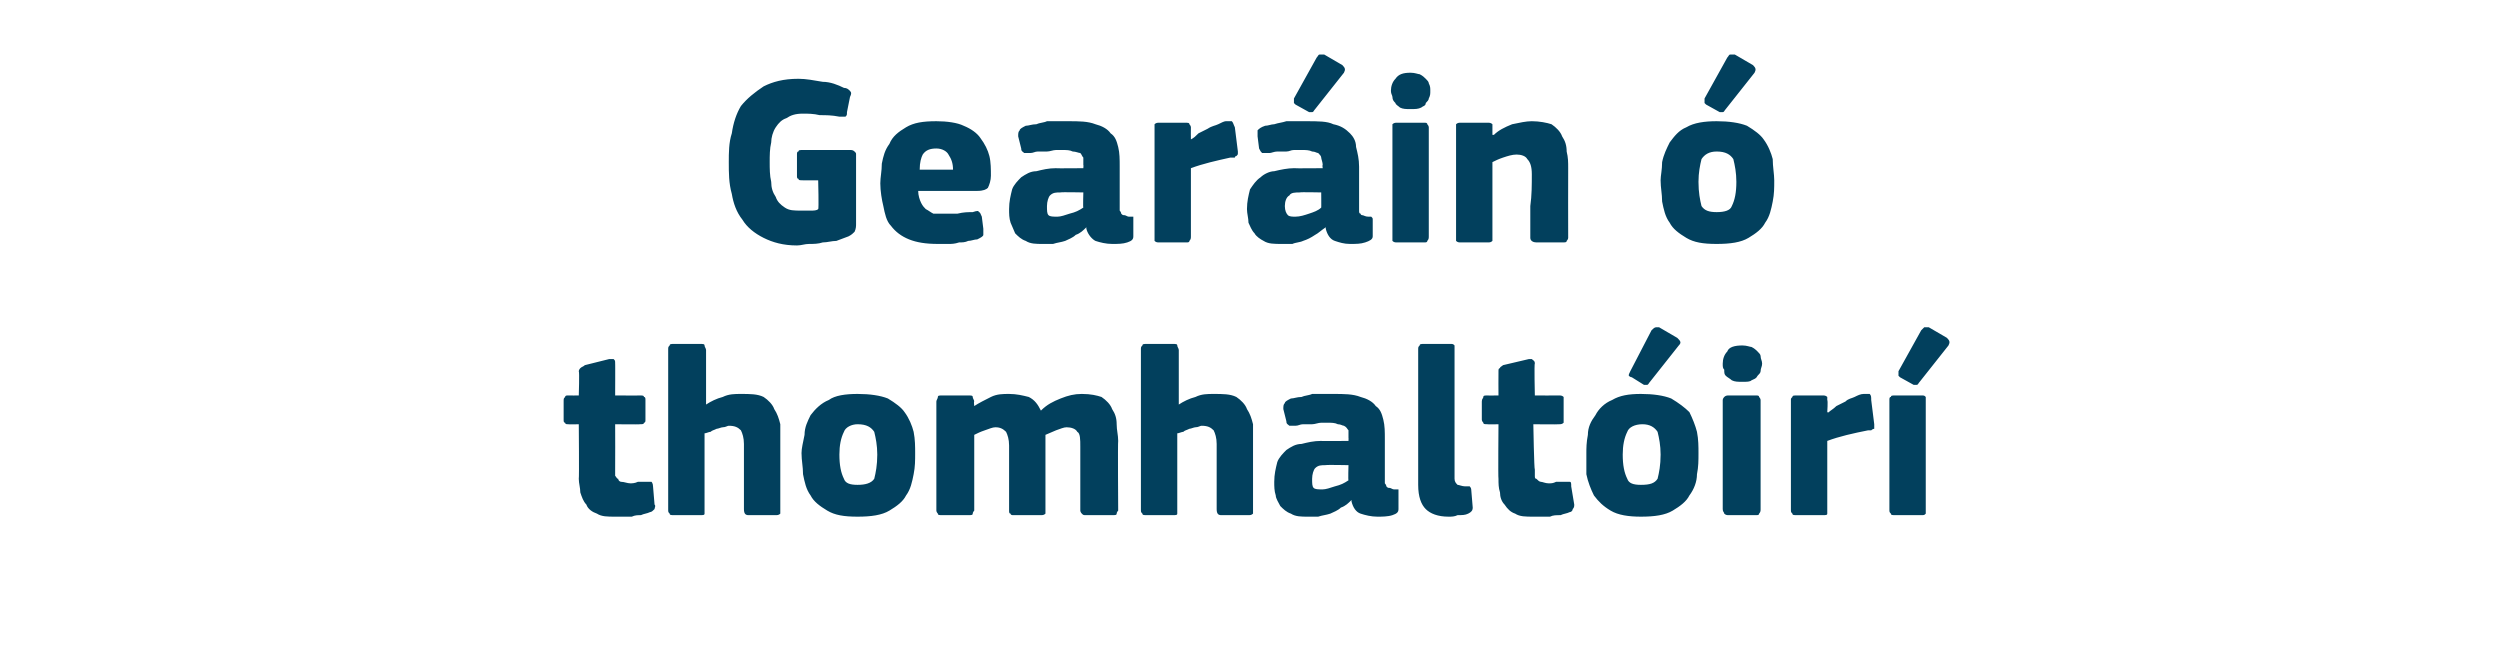 <?xml version="1.0" standalone="no"?><!DOCTYPE svg PUBLIC "-//W3C//DTD SVG 1.1//EN" "http://www.w3.org/Graphics/SVG/1.1/DTD/svg11.dtd"><svg xmlns="http://www.w3.org/2000/svg" version="1.1" width="165px" height="44px" viewBox="0 -4 165 44" style="top:-4px">  <desc>Gear in thomhalt ir</desc>  <defs/>  <g id="Polygon29388">    <path d="M 43.2 29.3 C 43.3 29.4 43.2 29.5 43.2 29.6 C 43.1 29.7 43 29.8 42.9 29.8 C 42.7 29.9 42.5 29.9 42.3 30 C 42.1 30 41.9 30 41.7 30.1 C 41.5 30.1 41.3 30.1 41.1 30.1 C 40.9 30.1 40.7 30.1 40.6 30.1 C 40.1 30.1 39.7 30.1 39.4 29.9 C 39.1 29.8 38.8 29.6 38.7 29.3 C 38.5 29.1 38.4 28.8 38.3 28.5 C 38.3 28.2 38.2 27.9 38.2 27.6 C 38.23 27.58 38.2 24 38.2 24 C 38.2 24 37.53 24.02 37.5 24 C 37.4 24 37.3 24 37.3 23.9 C 37.2 23.9 37.2 23.8 37.2 23.7 C 37.2 23.7 37.2 22.5 37.2 22.5 C 37.2 22.3 37.2 22.3 37.3 22.2 C 37.3 22.1 37.4 22.1 37.5 22.1 C 37.53 22.11 38.2 22.1 38.2 22.1 C 38.2 22.1 38.25 20.54 38.2 20.5 C 38.2 20.4 38.3 20.3 38.3 20.3 C 38.4 20.2 38.5 20.2 38.6 20.1 C 38.6 20.1 40.2 19.7 40.2 19.7 C 40.3 19.7 40.4 19.7 40.5 19.7 C 40.6 19.8 40.6 19.8 40.6 20 C 40.61 19.97 40.6 22.1 40.6 22.1 C 40.6 22.1 42.25 22.11 42.2 22.1 C 42.4 22.1 42.5 22.1 42.5 22.2 C 42.6 22.2 42.6 22.3 42.6 22.4 C 42.6 22.4 42.6 23.7 42.6 23.7 C 42.6 23.8 42.6 23.9 42.5 23.9 C 42.5 24 42.4 24 42.2 24 C 42.25 24.02 40.6 24 40.6 24 C 40.6 24 40.61 26.99 40.6 27 C 40.6 27.1 40.6 27.3 40.6 27.4 C 40.7 27.5 40.7 27.6 40.8 27.6 C 40.8 27.7 40.9 27.8 41 27.8 C 41.2 27.8 41.4 27.9 41.6 27.9 C 41.7 27.9 41.9 27.9 42.1 27.8 C 42.3 27.8 42.5 27.8 42.7 27.8 C 42.8 27.8 42.9 27.8 43 27.8 C 43 27.8 43.1 27.9 43.1 28.1 C 43.1 28.1 43.2 29.3 43.2 29.3 Z M 51.5 29.6 C 51.5 29.7 51.5 29.8 51.5 29.9 C 51.4 30 51.3 30 51.2 30 C 51.2 30 49.4 30 49.4 30 C 49.2 30 49.1 29.9 49.1 29.6 C 49.1 29.5 49.1 29.2 49.1 28.8 C 49.1 28.4 49.1 27.9 49.1 27.5 C 49.1 27 49.1 26.6 49.1 26.2 C 49.1 25.8 49.1 25.5 49.1 25.3 C 49.1 24.9 49 24.6 48.9 24.4 C 48.7 24.2 48.5 24.1 48.1 24.1 C 48 24.1 47.9 24.2 47.7 24.2 C 47.6 24.2 47.4 24.3 47.3 24.3 C 47.1 24.4 47 24.4 46.9 24.5 C 46.8 24.5 46.6 24.6 46.5 24.6 C 46.5 24.6 46.5 29.6 46.5 29.6 C 46.5 29.7 46.5 29.8 46.5 29.9 C 46.5 30 46.4 30 46.2 30 C 46.2 30 44.5 30 44.5 30 C 44.3 30 44.2 30 44.2 29.9 C 44.1 29.8 44.1 29.8 44.1 29.6 C 44.1 29.6 44.1 19.1 44.1 19.1 C 44.1 18.9 44.1 18.9 44.2 18.8 C 44.2 18.7 44.3 18.7 44.5 18.7 C 44.5 18.7 46.2 18.7 46.2 18.7 C 46.4 18.7 46.5 18.7 46.5 18.8 C 46.5 18.9 46.6 19 46.6 19.1 C 46.6 19.1 46.6 22.7 46.6 22.7 C 46.9 22.5 47.3 22.3 47.7 22.2 C 48.1 22 48.5 22 48.9 22 C 49.5 22 50 22 50.4 22.2 C 50.7 22.4 51 22.7 51.1 23 C 51.3 23.3 51.4 23.6 51.5 24 C 51.5 24.4 51.5 24.7 51.5 25.1 C 51.5 25.1 51.5 29.6 51.5 29.6 Z M 60.4 25.9 C 60.4 26.4 60.4 26.8 60.3 27.3 C 60.2 27.8 60.1 28.3 59.8 28.7 C 59.6 29.1 59.2 29.4 58.7 29.7 C 58.2 30 57.5 30.1 56.6 30.1 C 55.7 30.1 55.1 30 54.6 29.7 C 54.1 29.4 53.7 29.1 53.5 28.7 C 53.2 28.3 53.1 27.8 53 27.3 C 53 26.8 52.9 26.4 52.9 25.9 C 52.9 25.6 53 25.2 53.1 24.7 C 53.1 24.2 53.3 23.8 53.5 23.4 C 53.8 23 54.2 22.6 54.7 22.4 C 55.1 22.1 55.8 22 56.6 22 C 57.4 22 58.1 22.1 58.6 22.3 C 59.1 22.6 59.5 22.9 59.7 23.2 C 60 23.6 60.2 24.1 60.3 24.5 C 60.4 25 60.4 25.5 60.4 25.9 Z M 57.9 26 C 57.9 25.4 57.8 24.9 57.7 24.5 C 57.5 24.2 57.2 24 56.6 24 C 56.2 24 55.8 24.2 55.7 24.5 C 55.5 24.9 55.4 25.4 55.4 26 C 55.4 26.7 55.5 27.2 55.7 27.6 C 55.8 27.9 56.1 28 56.6 28 C 57.1 28 57.5 27.9 57.7 27.6 C 57.8 27.2 57.9 26.7 57.9 26 Z M 73.8 29.7 C 73.8 29.7 73.7 29.8 73.7 29.9 C 73.7 30 73.6 30 73.4 30 C 73.4 30 71.7 30 71.7 30 C 71.5 30 71.5 30 71.4 29.9 C 71.4 29.9 71.3 29.8 71.3 29.7 C 71.3 29.7 71.3 25.5 71.3 25.5 C 71.3 25 71.3 24.6 71.1 24.5 C 71 24.3 70.7 24.2 70.4 24.2 C 70.2 24.2 70 24.3 69.7 24.4 C 69.5 24.5 69.2 24.6 69 24.7 C 69 24.7 69 29.7 69 29.7 C 69 29.7 69 29.8 69 29.9 C 68.9 30 68.8 30 68.7 30 C 68.7 30 66.9 30 66.9 30 C 66.8 30 66.7 30 66.7 29.9 C 66.6 29.9 66.6 29.8 66.6 29.7 C 66.6 29.7 66.6 25.4 66.6 25.4 C 66.6 25 66.5 24.7 66.4 24.5 C 66.2 24.3 66 24.2 65.7 24.2 C 65.5 24.2 65.3 24.3 65 24.4 C 64.7 24.5 64.5 24.6 64.3 24.7 C 64.3 24.7 64.3 29.7 64.3 29.7 C 64.3 29.7 64.2 29.8 64.2 29.9 C 64.2 30 64.1 30 63.9 30 C 63.9 30 62.2 30 62.2 30 C 62 30 61.9 30 61.9 29.9 C 61.9 29.9 61.8 29.8 61.8 29.7 C 61.8 29.7 61.8 22.5 61.8 22.5 C 61.8 22.4 61.9 22.3 61.9 22.2 C 61.9 22.1 62 22.1 62.2 22.1 C 62.2 22.1 63.9 22.1 63.9 22.1 C 64.1 22.1 64.2 22.1 64.2 22.2 C 64.2 22.3 64.3 22.4 64.3 22.5 C 64.26 22.46 64.3 22.8 64.3 22.8 C 64.3 22.8 64.29 22.85 64.3 22.8 C 64.6 22.6 65 22.4 65.4 22.2 C 65.8 22 66.2 22 66.6 22 C 67.1 22 67.5 22.1 67.9 22.2 C 68.3 22.4 68.5 22.7 68.7 23.1 C 69.1 22.7 69.5 22.5 70 22.3 C 70.5 22.1 70.9 22 71.4 22 C 72 22 72.4 22.1 72.7 22.2 C 73 22.4 73.3 22.7 73.4 23 C 73.6 23.3 73.7 23.6 73.7 24 C 73.7 24.4 73.8 24.7 73.8 25.1 C 73.77 25.1 73.8 29.7 73.8 29.7 C 73.8 29.7 73.77 29.66 73.8 29.7 Z M 82.7 29.6 C 82.7 29.7 82.7 29.8 82.7 29.9 C 82.6 30 82.5 30 82.4 30 C 82.4 30 80.6 30 80.6 30 C 80.4 30 80.3 29.9 80.3 29.6 C 80.3 29.5 80.3 29.2 80.3 28.8 C 80.3 28.4 80.3 27.9 80.3 27.5 C 80.3 27 80.3 26.6 80.3 26.2 C 80.3 25.8 80.3 25.5 80.3 25.3 C 80.3 24.9 80.2 24.6 80.1 24.4 C 79.9 24.2 79.7 24.1 79.3 24.1 C 79.2 24.1 79.1 24.2 78.9 24.2 C 78.8 24.2 78.6 24.3 78.5 24.3 C 78.3 24.4 78.2 24.4 78.1 24.5 C 78 24.5 77.8 24.6 77.7 24.6 C 77.7 24.6 77.7 29.6 77.7 29.6 C 77.7 29.7 77.7 29.8 77.7 29.9 C 77.7 30 77.6 30 77.4 30 C 77.4 30 75.7 30 75.7 30 C 75.5 30 75.4 30 75.4 29.9 C 75.3 29.8 75.3 29.8 75.3 29.6 C 75.3 29.6 75.3 19.1 75.3 19.1 C 75.3 18.9 75.3 18.9 75.4 18.8 C 75.4 18.7 75.5 18.7 75.7 18.7 C 75.7 18.7 77.4 18.7 77.4 18.7 C 77.6 18.7 77.7 18.7 77.7 18.8 C 77.7 18.9 77.8 19 77.8 19.1 C 77.8 19.1 77.8 22.7 77.8 22.7 C 78.1 22.5 78.5 22.3 78.9 22.2 C 79.3 22 79.7 22 80.1 22 C 80.7 22 81.2 22 81.6 22.2 C 81.9 22.4 82.2 22.7 82.3 23 C 82.5 23.3 82.6 23.6 82.7 24 C 82.7 24.4 82.7 24.7 82.7 25.1 C 82.7 25.1 82.7 29.6 82.7 29.6 Z M 89 26.7 C 89 26.7 87.53 26.67 87.5 26.7 C 87.2 26.7 87 26.7 86.8 26.9 C 86.7 27 86.6 27.3 86.6 27.6 C 86.6 27.9 86.6 28.1 86.7 28.2 C 86.8 28.3 87 28.3 87.3 28.3 C 87.5 28.3 87.8 28.2 88.1 28.1 C 88.5 28 88.7 27.9 89 27.7 C 88.97 27.74 89 26.7 89 26.7 Z M 89.2 29 C 89 29.2 88.8 29.4 88.5 29.5 C 88.3 29.7 88 29.8 87.8 29.9 C 87.5 30 87.3 30 87 30.1 C 86.8 30.1 86.5 30.1 86.3 30.1 C 85.9 30.1 85.5 30.1 85.2 29.9 C 84.9 29.8 84.7 29.6 84.5 29.4 C 84.4 29.2 84.2 28.9 84.2 28.7 C 84.1 28.4 84.1 28.1 84.1 27.8 C 84.1 27.3 84.2 26.9 84.3 26.5 C 84.4 26.2 84.7 25.9 84.9 25.7 C 85.2 25.5 85.5 25.3 85.9 25.3 C 86.3 25.2 86.7 25.1 87.2 25.1 C 87.17 25.12 89 25.1 89 25.1 C 89 25.1 89.01 24.86 89 24.9 C 89 24.7 89 24.5 89 24.4 C 88.9 24.3 88.9 24.2 88.7 24.1 C 88.6 24.1 88.5 24 88.3 24 C 88.1 23.9 87.9 23.9 87.6 23.9 C 87.5 23.9 87.3 23.9 87.2 23.9 C 87 23.9 86.8 24 86.6 24 C 86.4 24 86.2 24 86 24 C 85.8 24 85.7 24.1 85.5 24.1 C 85.3 24.1 85.1 24.1 85.1 24.1 C 85 24 84.9 24 84.9 23.8 C 84.9 23.8 84.7 23 84.7 23 C 84.7 22.8 84.7 22.7 84.8 22.6 C 84.8 22.5 85 22.4 85.2 22.3 C 85.4 22.3 85.6 22.2 85.9 22.2 C 86.1 22.1 86.4 22.1 86.6 22 C 86.9 22 87.1 22 87.3 22 C 87.6 22 87.8 22 88 22 C 88.7 22 89.3 22 89.8 22.2 C 90.2 22.3 90.6 22.5 90.8 22.8 C 91.1 23 91.2 23.3 91.3 23.7 C 91.4 24.1 91.4 24.5 91.4 25 C 91.4 25 91.4 27.5 91.4 27.5 C 91.4 27.7 91.4 27.8 91.4 27.9 C 91.5 28 91.5 28.1 91.5 28.1 C 91.6 28.2 91.6 28.2 91.7 28.2 C 91.8 28.2 91.9 28.3 92 28.3 C 92.1 28.3 92.2 28.3 92.3 28.3 C 92.3 28.4 92.3 28.4 92.3 28.5 C 92.3 28.5 92.3 29.6 92.3 29.6 C 92.3 29.8 92.2 29.9 91.9 30 C 91.6 30.1 91.2 30.1 90.9 30.1 C 90.5 30.1 90.1 30 89.8 29.9 C 89.5 29.8 89.3 29.5 89.2 29.1 C 89.2 29.1 89.2 29 89.2 29 Z M 96 27.6 C 96 27.8 96.1 27.9 96.2 28 C 96.3 28 96.5 28.1 96.7 28.1 C 96.9 28.1 97 28.1 97 28.1 C 97 28.1 97.1 28.2 97.1 28.3 C 97.1 28.3 97.2 29.5 97.2 29.5 C 97.2 29.7 97.1 29.8 96.9 29.9 C 96.7 30 96.5 30 96.2 30 C 96 30.1 95.8 30.1 95.6 30.1 C 94.9 30.1 94.4 29.9 94.1 29.6 C 93.8 29.3 93.6 28.8 93.6 28 C 93.6 28 93.6 19.1 93.6 19.1 C 93.6 18.9 93.6 18.9 93.7 18.8 C 93.7 18.7 93.8 18.7 94 18.7 C 94 18.7 95.7 18.7 95.7 18.7 C 95.9 18.7 95.9 18.7 96 18.8 C 96 18.9 96 19 96 19.1 C 96 19.1 96 27.6 96 27.6 Z M 103.9 29.3 C 103.9 29.4 103.9 29.5 103.8 29.6 C 103.8 29.7 103.7 29.8 103.6 29.8 C 103.4 29.9 103.2 29.9 103 30 C 102.7 30 102.5 30 102.3 30.1 C 102.1 30.1 101.9 30.1 101.7 30.1 C 101.5 30.1 101.4 30.1 101.2 30.1 C 100.7 30.1 100.3 30.1 100 29.9 C 99.7 29.8 99.5 29.6 99.3 29.3 C 99.1 29.1 99 28.8 99 28.5 C 98.9 28.2 98.9 27.9 98.9 27.6 C 98.87 27.58 98.9 24 98.9 24 C 98.9 24 98.17 24.02 98.2 24 C 98 24 97.9 24 97.9 23.9 C 97.9 23.9 97.8 23.8 97.8 23.7 C 97.8 23.7 97.8 22.5 97.8 22.5 C 97.8 22.3 97.9 22.3 97.9 22.2 C 97.9 22.1 98 22.1 98.2 22.1 C 98.17 22.11 98.9 22.1 98.9 22.1 C 98.9 22.1 98.89 20.54 98.9 20.5 C 98.9 20.4 98.9 20.3 99 20.3 C 99 20.2 99.1 20.2 99.2 20.1 C 99.2 20.1 100.9 19.7 100.9 19.7 C 101 19.7 101.1 19.7 101.1 19.7 C 101.2 19.8 101.3 19.8 101.3 20 C 101.25 19.97 101.3 22.1 101.3 22.1 C 101.3 22.1 102.89 22.11 102.9 22.1 C 103 22.1 103.1 22.1 103.2 22.2 C 103.2 22.2 103.2 22.3 103.2 22.4 C 103.2 22.4 103.2 23.7 103.2 23.7 C 103.2 23.8 103.2 23.9 103.2 23.9 C 103.1 24 103 24 102.9 24 C 102.89 24.02 101.2 24 101.2 24 C 101.2 24 101.25 26.99 101.3 27 C 101.3 27.1 101.3 27.3 101.3 27.4 C 101.3 27.5 101.3 27.6 101.4 27.6 C 101.5 27.7 101.6 27.8 101.7 27.8 C 101.8 27.8 102 27.9 102.2 27.9 C 102.4 27.9 102.5 27.9 102.7 27.8 C 102.9 27.8 103.1 27.8 103.3 27.8 C 103.4 27.8 103.5 27.8 103.6 27.8 C 103.7 27.8 103.7 27.9 103.7 28.1 C 103.7 28.1 103.9 29.3 103.9 29.3 Z M 112.1 25.9 C 112.1 26.4 112.1 26.8 112 27.3 C 112 27.8 111.8 28.3 111.5 28.7 C 111.3 29.1 110.9 29.4 110.4 29.7 C 109.9 30 109.2 30.1 108.3 30.1 C 107.5 30.1 106.8 30 106.3 29.7 C 105.8 29.4 105.5 29.1 105.2 28.7 C 105 28.3 104.8 27.8 104.7 27.3 C 104.7 26.8 104.7 26.4 104.7 25.9 C 104.7 25.6 104.7 25.2 104.8 24.7 C 104.8 24.2 105 23.8 105.3 23.4 C 105.5 23 105.9 22.6 106.4 22.4 C 106.9 22.1 107.5 22 108.3 22 C 109.1 22 109.8 22.1 110.3 22.3 C 110.8 22.6 111.2 22.9 111.5 23.2 C 111.7 23.6 111.9 24.1 112 24.5 C 112.1 25 112.1 25.5 112.1 25.9 Z M 109.6 26 C 109.6 25.4 109.5 24.9 109.4 24.5 C 109.2 24.2 108.9 24 108.4 24 C 107.9 24 107.5 24.2 107.4 24.5 C 107.2 24.9 107.1 25.4 107.1 26 C 107.1 26.7 107.2 27.2 107.4 27.6 C 107.5 27.9 107.8 28 108.3 28 C 108.9 28 109.2 27.9 109.4 27.6 C 109.5 27.2 109.6 26.7 109.6 26 Z M 110.7 18.3 C 110.9 18.5 111 18.6 110.8 18.8 C 110.8 18.8 108.9 21.2 108.9 21.2 C 108.8 21.3 108.8 21.4 108.7 21.4 C 108.7 21.4 108.6 21.4 108.5 21.4 C 108.5 21.4 107.7 20.9 107.7 20.9 C 107.6 20.9 107.5 20.8 107.5 20.8 C 107.5 20.7 107.5 20.7 107.6 20.5 C 107.6 20.5 109 17.8 109 17.8 C 109.1 17.7 109.2 17.6 109.3 17.6 C 109.3 17.6 109.4 17.6 109.5 17.6 C 109.5 17.6 110.7 18.3 110.7 18.3 Z M 116.3 20 C 116.3 20.2 116.2 20.3 116.2 20.5 C 116.2 20.6 116.1 20.7 116 20.8 C 115.9 21 115.8 21 115.6 21.1 C 115.5 21.2 115.3 21.2 115 21.2 C 114.7 21.2 114.5 21.2 114.3 21.1 C 114.2 21 114 20.9 113.9 20.8 C 113.8 20.7 113.8 20.6 113.8 20.4 C 113.7 20.3 113.7 20.2 113.7 20 C 113.7 19.7 113.8 19.4 114 19.2 C 114.1 18.9 114.5 18.8 115 18.8 C 115.3 18.8 115.5 18.9 115.6 18.9 C 115.8 19 115.9 19.1 116 19.2 C 116.1 19.3 116.2 19.4 116.2 19.5 C 116.2 19.7 116.3 19.8 116.3 20 Z M 116.2 29.6 C 116.2 29.7 116.2 29.8 116.1 29.9 C 116.1 30 116 30 115.9 30 C 115.9 30 114.1 30 114.1 30 C 114 30 113.9 30 113.8 29.9 C 113.8 29.8 113.7 29.8 113.7 29.6 C 113.7 29.6 113.7 22.4 113.7 22.4 C 113.7 22.3 113.8 22.2 113.8 22.2 C 113.9 22.1 114 22.1 114.1 22.1 C 114.1 22.1 115.9 22.1 115.9 22.1 C 116 22.1 116.1 22.1 116.1 22.2 C 116.2 22.3 116.2 22.4 116.2 22.4 C 116.2 22.4 116.2 29.6 116.2 29.6 Z M 120.6 23.2 C 120.6 23.2 120.68 23.25 120.7 23.2 C 120.8 23.1 121 23 121.2 22.8 C 121.4 22.7 121.6 22.6 121.8 22.5 C 122 22.3 122.2 22.3 122.4 22.2 C 122.6 22.1 122.8 22 123 22 C 123.2 22 123.3 22 123.4 22 C 123.5 22.1 123.5 22.2 123.5 22.4 C 123.5 22.4 123.7 24 123.7 24 C 123.7 24 123.7 24.1 123.7 24.1 C 123.7 24.2 123.7 24.2 123.7 24.3 C 123.7 24.3 123.6 24.3 123.5 24.4 C 123.5 24.4 123.4 24.4 123.3 24.4 C 122.3 24.6 121.4 24.8 120.6 25.1 C 120.6 25.1 120.6 29.6 120.6 29.6 C 120.6 29.7 120.6 29.8 120.6 29.9 C 120.6 30 120.5 30 120.3 30 C 120.3 30 118.6 30 118.6 30 C 118.4 30 118.3 30 118.3 29.9 C 118.2 29.8 118.2 29.8 118.2 29.6 C 118.2 29.6 118.2 22.4 118.2 22.4 C 118.2 22.3 118.2 22.3 118.3 22.2 C 118.3 22.1 118.4 22.1 118.6 22.1 C 118.6 22.1 120.3 22.1 120.3 22.1 C 120.4 22.1 120.5 22.1 120.6 22.2 C 120.6 22.3 120.6 22.4 120.6 22.4 C 120.65 22.45 120.6 23.2 120.6 23.2 Z M 127.1 29.6 C 127.1 29.7 127.1 29.8 127.1 29.9 C 127 30 127 30 126.8 30 C 126.8 30 125.1 30 125.1 30 C 124.9 30 124.8 30 124.8 29.9 C 124.7 29.8 124.7 29.8 124.7 29.6 C 124.7 29.6 124.7 22.4 124.7 22.4 C 124.7 22.3 124.7 22.2 124.8 22.2 C 124.8 22.1 124.9 22.1 125.1 22.1 C 125.1 22.1 126.8 22.1 126.8 22.1 C 127 22.1 127 22.1 127.1 22.2 C 127.1 22.3 127.1 22.4 127.1 22.4 C 127.1 22.4 127.1 29.6 127.1 29.6 Z M 128.5 18.3 C 128.7 18.5 128.7 18.6 128.6 18.8 C 128.6 18.8 126.7 21.2 126.7 21.2 C 126.6 21.3 126.6 21.4 126.5 21.4 C 126.5 21.4 126.4 21.4 126.3 21.4 C 126.3 21.4 125.4 20.9 125.4 20.9 C 125.4 20.9 125.3 20.8 125.3 20.8 C 125.3 20.7 125.3 20.7 125.3 20.5 C 125.3 20.5 126.8 17.8 126.8 17.8 C 126.9 17.7 127 17.6 127 17.6 C 127.1 17.6 127.2 17.6 127.3 17.6 C 127.3 17.6 128.5 18.3 128.5 18.3 Z " stroke="none" fill="#02405d"/>  </g>  <g id="Polygon29387">    <path d="M 50.8 6.7 C 50.8 7.1 50.8 7.6 50.9 8 C 50.9 8.4 51 8.7 51.2 9 C 51.3 9.3 51.5 9.5 51.8 9.7 C 52.1 9.9 52.4 9.9 52.9 9.9 C 53.1 9.9 53.3 9.9 53.5 9.9 C 53.7 9.9 53.9 9.9 54 9.8 C 54.05 9.82 54 7.9 54 7.9 C 54 7.9 52.96 7.9 53 7.9 C 52.8 7.9 52.7 7.9 52.7 7.8 C 52.6 7.8 52.6 7.7 52.6 7.6 C 52.6 7.6 52.6 6.2 52.6 6.2 C 52.6 6.1 52.6 6 52.7 6 C 52.7 5.9 52.8 5.9 53 5.9 C 53 5.9 56.1 5.9 56.1 5.9 C 56.2 5.9 56.3 5.9 56.4 6 C 56.5 6.1 56.5 6.1 56.5 6.2 C 56.5 6.8 56.5 7.5 56.5 8.2 C 56.5 9 56.5 9.8 56.5 10.8 C 56.5 10.9 56.5 11.1 56.4 11.3 C 56.3 11.4 56.2 11.5 56 11.6 C 55.7 11.7 55.5 11.8 55.2 11.9 C 54.9 11.9 54.6 12 54.3 12 C 54 12.1 53.7 12.1 53.4 12.1 C 53.1 12.1 52.9 12.2 52.6 12.2 C 51.7 12.2 51 12 50.4 11.7 C 49.8 11.4 49.3 11 49 10.5 C 48.6 10 48.4 9.4 48.3 8.8 C 48.1 8.1 48.1 7.4 48.1 6.7 C 48.1 6.1 48.1 5.4 48.3 4.8 C 48.4 4.1 48.6 3.5 48.9 3 C 49.3 2.5 49.8 2.1 50.4 1.7 C 51 1.4 51.7 1.2 52.7 1.2 C 53.2 1.2 53.7 1.3 54.3 1.4 C 54.8 1.4 55.3 1.6 55.7 1.8 C 55.9 1.8 56 1.9 56.1 2 C 56.2 2.1 56.2 2.2 56.1 2.4 C 56.1 2.4 55.9 3.4 55.9 3.4 C 55.9 3.6 55.9 3.6 55.8 3.7 C 55.7 3.7 55.6 3.7 55.4 3.7 C 54.9 3.6 54.5 3.6 54.1 3.6 C 53.7 3.5 53.3 3.5 53 3.5 C 52.5 3.5 52.2 3.6 51.9 3.8 C 51.6 3.9 51.4 4.1 51.2 4.4 C 51 4.7 50.9 5.1 50.9 5.4 C 50.8 5.8 50.8 6.3 50.8 6.7 Z M 60.6 8.6 C 60.6 8.9 60.7 9.2 60.8 9.4 C 60.9 9.6 61 9.7 61.1 9.8 C 61.3 9.9 61.4 10 61.6 10.1 C 61.8 10.1 62.1 10.1 62.3 10.1 C 62.6 10.1 62.9 10.1 63.2 10.1 C 63.6 10 63.9 10 64.2 10 C 64.5 9.9 64.6 9.9 64.6 10 C 64.7 10 64.7 10.1 64.8 10.3 C 64.8 10.3 64.9 11.1 64.9 11.1 C 64.9 11.2 64.9 11.4 64.9 11.5 C 64.9 11.6 64.7 11.7 64.5 11.8 C 64.3 11.8 64.1 11.9 63.9 11.9 C 63.7 12 63.5 12 63.3 12 C 63 12.1 62.8 12.1 62.6 12.1 C 62.3 12.1 62.1 12.1 61.9 12.1 C 61.1 12.1 60.5 12 60 11.8 C 59.5 11.6 59.1 11.3 58.8 10.9 C 58.5 10.6 58.4 10.1 58.3 9.6 C 58.2 9.2 58.1 8.6 58.1 8.1 C 58.1 7.7 58.2 7.3 58.2 6.8 C 58.3 6.3 58.4 5.9 58.7 5.5 C 58.9 5 59.3 4.7 59.8 4.4 C 60.3 4.1 60.9 4 61.8 4 C 62.5 4 63.2 4.1 63.6 4.3 C 64.1 4.5 64.5 4.8 64.7 5.1 C 65 5.5 65.2 5.9 65.3 6.3 C 65.4 6.7 65.4 7.2 65.4 7.6 C 65.4 7.9 65.3 8.2 65.2 8.4 C 65.1 8.5 64.9 8.6 64.5 8.6 C 64.5 8.6 60.6 8.6 60.6 8.6 Z M 61.8 5.8 C 61.4 5.8 61.1 5.9 60.9 6.2 C 60.8 6.4 60.7 6.7 60.7 7.2 C 60.7 7.2 62.9 7.2 62.9 7.2 C 62.9 6.8 62.8 6.5 62.6 6.2 C 62.5 6 62.2 5.8 61.8 5.8 Z M 71.5 8.7 C 71.5 8.7 70.03 8.67 70 8.7 C 69.7 8.7 69.5 8.7 69.3 8.9 C 69.2 9 69.1 9.3 69.1 9.6 C 69.1 9.9 69.1 10.1 69.2 10.2 C 69.3 10.3 69.5 10.3 69.8 10.3 C 70 10.3 70.3 10.2 70.6 10.1 C 71 10 71.2 9.9 71.5 9.7 C 71.47 9.74 71.5 8.7 71.5 8.7 Z M 71.7 11 C 71.5 11.2 71.3 11.4 71 11.5 C 70.8 11.7 70.5 11.8 70.3 11.9 C 70 12 69.8 12 69.5 12.1 C 69.3 12.1 69 12.1 68.8 12.1 C 68.4 12.1 68 12.1 67.7 11.9 C 67.4 11.8 67.2 11.6 67 11.4 C 66.9 11.2 66.8 10.9 66.7 10.7 C 66.6 10.4 66.6 10.1 66.6 9.8 C 66.6 9.3 66.7 8.9 66.8 8.5 C 66.9 8.2 67.2 7.9 67.4 7.7 C 67.7 7.5 68 7.3 68.4 7.3 C 68.8 7.2 69.2 7.1 69.7 7.1 C 69.68 7.12 71.5 7.1 71.5 7.1 C 71.5 7.1 71.52 6.86 71.5 6.9 C 71.5 6.7 71.5 6.5 71.5 6.4 C 71.4 6.3 71.4 6.2 71.3 6.1 C 71.2 6.1 71 6 70.8 6 C 70.6 5.9 70.4 5.9 70.1 5.9 C 70 5.9 69.8 5.9 69.7 5.9 C 69.5 5.9 69.3 6 69.1 6 C 68.9 6 68.7 6 68.5 6 C 68.3 6 68.2 6.1 68 6.1 C 67.8 6.1 67.6 6.1 67.6 6.1 C 67.5 6 67.4 6 67.4 5.8 C 67.4 5.8 67.2 5 67.2 5 C 67.2 4.8 67.2 4.7 67.3 4.6 C 67.3 4.5 67.5 4.4 67.7 4.3 C 67.9 4.3 68.1 4.2 68.4 4.2 C 68.6 4.1 68.9 4.1 69.1 4 C 69.4 4 69.6 4 69.9 4 C 70.1 4 70.3 4 70.5 4 C 71.2 4 71.8 4 72.3 4.2 C 72.7 4.3 73.1 4.5 73.3 4.8 C 73.6 5 73.7 5.3 73.8 5.7 C 73.9 6.1 73.9 6.5 73.9 7 C 73.9 7 73.9 9.5 73.9 9.5 C 73.9 9.7 73.9 9.8 73.9 9.9 C 74 10 74 10.1 74 10.1 C 74.1 10.2 74.1 10.2 74.2 10.2 C 74.3 10.2 74.4 10.3 74.5 10.3 C 74.6 10.3 74.7 10.3 74.8 10.3 C 74.8 10.4 74.8 10.4 74.8 10.5 C 74.8 10.5 74.8 11.6 74.8 11.6 C 74.8 11.8 74.7 11.9 74.4 12 C 74.1 12.1 73.8 12.1 73.4 12.1 C 73 12.1 72.6 12 72.3 11.9 C 72.1 11.8 71.8 11.5 71.7 11.1 C 71.7 11.1 71.7 11 71.7 11 Z M 78.6 5.2 C 78.6 5.2 78.62 5.25 78.6 5.2 C 78.8 5.1 78.9 5 79.1 4.8 C 79.3 4.7 79.5 4.6 79.7 4.5 C 80 4.3 80.2 4.3 80.4 4.2 C 80.6 4.1 80.8 4 80.9 4 C 81.1 4 81.2 4 81.3 4 C 81.4 4.1 81.4 4.2 81.5 4.4 C 81.5 4.4 81.7 6 81.7 6 C 81.7 6 81.7 6.1 81.7 6.1 C 81.7 6.2 81.7 6.2 81.6 6.3 C 81.6 6.3 81.5 6.3 81.5 6.4 C 81.4 6.4 81.3 6.4 81.2 6.4 C 80.3 6.6 79.4 6.8 78.6 7.1 C 78.6 7.1 78.6 11.6 78.6 11.6 C 78.6 11.7 78.6 11.8 78.5 11.9 C 78.5 12 78.4 12 78.3 12 C 78.3 12 76.5 12 76.5 12 C 76.4 12 76.3 12 76.2 11.9 C 76.2 11.8 76.2 11.8 76.2 11.6 C 76.2 11.6 76.2 4.4 76.2 4.4 C 76.2 4.3 76.2 4.3 76.2 4.2 C 76.3 4.1 76.4 4.1 76.5 4.1 C 76.5 4.1 78.2 4.1 78.2 4.1 C 78.4 4.1 78.5 4.1 78.5 4.2 C 78.6 4.3 78.6 4.4 78.6 4.4 C 78.59 4.45 78.6 5.2 78.6 5.2 Z M 87.2 8.7 C 87.2 8.7 85.77 8.67 85.8 8.7 C 85.5 8.7 85.2 8.7 85.1 8.9 C 84.9 9 84.8 9.3 84.8 9.6 C 84.8 9.9 84.9 10.1 85 10.2 C 85.1 10.3 85.3 10.3 85.5 10.3 C 85.8 10.3 86.1 10.2 86.4 10.1 C 86.7 10 87 9.9 87.2 9.7 C 87.21 9.74 87.2 8.7 87.2 8.7 Z M 87.5 11 C 87.2 11.2 87 11.4 86.8 11.5 C 86.5 11.7 86.3 11.8 86 11.9 C 85.8 12 85.5 12 85.3 12.1 C 85 12.1 84.8 12.1 84.6 12.1 C 84.1 12.1 83.7 12.1 83.4 11.9 C 83.2 11.8 82.9 11.6 82.8 11.4 C 82.6 11.2 82.5 10.9 82.4 10.7 C 82.4 10.4 82.3 10.1 82.3 9.8 C 82.3 9.3 82.4 8.9 82.5 8.5 C 82.7 8.2 82.9 7.9 83.2 7.7 C 83.4 7.5 83.8 7.3 84.1 7.3 C 84.5 7.2 85 7.1 85.4 7.1 C 85.42 7.12 87.3 7.1 87.3 7.1 C 87.3 7.1 87.26 6.86 87.3 6.9 C 87.3 6.7 87.2 6.5 87.2 6.4 C 87.2 6.3 87.1 6.2 87 6.1 C 86.9 6.1 86.8 6 86.6 6 C 86.4 5.9 86.2 5.9 85.9 5.9 C 85.7 5.9 85.6 5.9 85.4 5.9 C 85.2 5.9 85.1 6 84.9 6 C 84.7 6 84.5 6 84.3 6 C 84.1 6 83.9 6.1 83.8 6.1 C 83.5 6.1 83.4 6.1 83.3 6.1 C 83.2 6 83.2 6 83.1 5.8 C 83.1 5.8 83 5 83 5 C 83 4.8 83 4.7 83 4.6 C 83.1 4.5 83.2 4.4 83.5 4.3 C 83.7 4.3 83.9 4.2 84.1 4.2 C 84.4 4.1 84.6 4.1 84.9 4 C 85.1 4 85.4 4 85.6 4 C 85.8 4 86.1 4 86.2 4 C 87 4 87.6 4 88 4.2 C 88.5 4.3 88.8 4.5 89.1 4.8 C 89.3 5 89.5 5.3 89.5 5.7 C 89.6 6.1 89.7 6.5 89.7 7 C 89.7 7 89.7 9.5 89.7 9.5 C 89.7 9.7 89.7 9.8 89.7 9.9 C 89.7 10 89.7 10.1 89.8 10.1 C 89.8 10.2 89.9 10.2 89.9 10.2 C 90 10.2 90.1 10.3 90.3 10.3 C 90.4 10.3 90.5 10.3 90.5 10.3 C 90.6 10.4 90.6 10.4 90.6 10.5 C 90.6 10.5 90.6 11.6 90.6 11.6 C 90.6 11.8 90.4 11.9 90.1 12 C 89.8 12.1 89.5 12.1 89.1 12.1 C 88.7 12.1 88.4 12 88.1 11.9 C 87.8 11.8 87.6 11.5 87.5 11.1 C 87.5 11.1 87.5 11 87.5 11 Z M 88.6 0.3 C 88.8 0.5 88.8 0.6 88.7 0.8 C 88.7 0.8 86.8 3.2 86.8 3.2 C 86.7 3.3 86.7 3.4 86.6 3.4 C 86.5 3.4 86.5 3.4 86.4 3.4 C 86.4 3.4 85.5 2.9 85.5 2.9 C 85.5 2.9 85.4 2.8 85.4 2.8 C 85.4 2.7 85.4 2.7 85.4 2.5 C 85.4 2.5 86.9 -0.2 86.9 -0.2 C 87 -0.3 87 -0.4 87.1 -0.4 C 87.2 -0.4 87.3 -0.4 87.4 -0.4 C 87.4 -0.4 88.6 0.3 88.6 0.3 Z M 94.4 2 C 94.4 2.2 94.4 2.3 94.3 2.5 C 94.3 2.6 94.2 2.7 94.1 2.8 C 94.1 3 93.9 3 93.8 3.1 C 93.6 3.2 93.4 3.2 93.1 3.2 C 92.8 3.2 92.6 3.2 92.4 3.1 C 92.3 3 92.1 2.9 92.1 2.8 C 92 2.7 91.9 2.6 91.9 2.4 C 91.9 2.3 91.8 2.2 91.8 2 C 91.8 1.7 91.9 1.4 92.1 1.2 C 92.3 0.9 92.6 0.8 93.1 0.8 C 93.4 0.8 93.6 0.9 93.7 0.9 C 93.9 1 94 1.1 94.1 1.2 C 94.2 1.3 94.3 1.4 94.3 1.5 C 94.4 1.7 94.4 1.8 94.4 2 Z M 94.3 11.6 C 94.3 11.7 94.3 11.8 94.2 11.9 C 94.2 12 94.1 12 94 12 C 94 12 92.2 12 92.2 12 C 92.1 12 92 12 91.9 11.9 C 91.9 11.8 91.9 11.8 91.9 11.6 C 91.9 11.6 91.9 4.4 91.9 4.4 C 91.9 4.3 91.9 4.2 91.9 4.2 C 92 4.1 92.1 4.1 92.2 4.1 C 92.2 4.1 94 4.1 94 4.1 C 94.1 4.1 94.2 4.1 94.2 4.2 C 94.3 4.3 94.3 4.4 94.3 4.4 C 94.3 4.4 94.3 11.6 94.3 11.6 Z M 103.5 11.7 C 103.5 11.7 103.5 11.8 103.4 11.9 C 103.4 12 103.3 12 103.1 12 C 103.1 12 101.4 12 101.4 12 C 101.2 12 101 11.9 101 11.7 C 101 11 101 10.3 101 9.6 C 101.1 8.9 101.1 8.2 101.1 7.5 C 101.1 7 101 6.7 100.8 6.5 C 100.7 6.3 100.4 6.2 100.1 6.2 C 99.8 6.2 99.5 6.3 99.2 6.4 C 98.9 6.5 98.7 6.6 98.5 6.7 C 98.5 6.7 98.5 11.7 98.5 11.7 C 98.5 11.7 98.5 11.8 98.5 11.9 C 98.4 12 98.3 12 98.2 12 C 98.2 12 96.4 12 96.4 12 C 96.3 12 96.2 12 96.1 11.9 C 96.1 11.9 96.1 11.8 96.1 11.7 C 96.1 11.7 96.1 4.5 96.1 4.5 C 96.1 4.4 96.1 4.3 96.1 4.2 C 96.2 4.1 96.3 4.1 96.4 4.1 C 96.4 4.1 98.2 4.1 98.2 4.1 C 98.3 4.1 98.4 4.1 98.5 4.2 C 98.5 4.3 98.5 4.4 98.5 4.5 C 98.5 4.5 98.5 4.8 98.5 4.8 C 98.5 4.8 98.5 4.9 98.5 4.9 C 98.5 4.9 98.5 4.9 98.6 4.9 C 98.9 4.6 99.3 4.4 99.8 4.2 C 100.3 4.1 100.7 4 101.1 4 C 101.6 4 102.1 4.1 102.4 4.2 C 102.7 4.4 103 4.7 103.1 5 C 103.3 5.3 103.4 5.6 103.4 6 C 103.5 6.4 103.5 6.7 103.5 7.1 C 103.49 7.12 103.5 11.7 103.5 11.7 C 103.5 11.7 103.49 11.66 103.5 11.7 Z M 117.1 7.9 C 117.1 8.4 117.1 8.8 117 9.3 C 116.9 9.8 116.8 10.3 116.5 10.7 C 116.3 11.1 115.9 11.4 115.4 11.7 C 114.9 12 114.2 12.1 113.3 12.1 C 112.4 12.1 111.8 12 111.3 11.7 C 110.8 11.4 110.4 11.1 110.2 10.7 C 109.9 10.3 109.8 9.8 109.7 9.3 C 109.7 8.8 109.6 8.4 109.6 7.9 C 109.6 7.6 109.7 7.2 109.7 6.7 C 109.8 6.2 110 5.8 110.2 5.4 C 110.5 5 110.8 4.6 111.3 4.4 C 111.8 4.1 112.5 4 113.3 4 C 114.1 4 114.8 4.1 115.3 4.3 C 115.8 4.6 116.2 4.9 116.4 5.2 C 116.7 5.6 116.9 6.1 117 6.5 C 117 7 117.1 7.5 117.1 7.9 Z M 114.6 8 C 114.6 7.4 114.5 6.9 114.4 6.5 C 114.2 6.2 113.9 6 113.3 6 C 112.8 6 112.5 6.2 112.3 6.5 C 112.2 6.9 112.1 7.4 112.1 8 C 112.1 8.7 112.2 9.2 112.3 9.6 C 112.5 9.9 112.8 10 113.3 10 C 113.8 10 114.2 9.9 114.3 9.6 C 114.5 9.2 114.6 8.7 114.6 8 Z M 115.7 0.3 C 115.9 0.5 115.9 0.6 115.8 0.8 C 115.8 0.8 113.9 3.2 113.9 3.2 C 113.8 3.3 113.8 3.4 113.7 3.4 C 113.6 3.4 113.6 3.4 113.5 3.4 C 113.5 3.4 112.6 2.9 112.6 2.9 C 112.6 2.9 112.5 2.8 112.5 2.8 C 112.5 2.7 112.5 2.7 112.5 2.5 C 112.5 2.5 114 -0.2 114 -0.2 C 114.1 -0.3 114.1 -0.4 114.2 -0.4 C 114.3 -0.4 114.4 -0.4 114.5 -0.4 C 114.5 -0.4 115.7 0.3 115.7 0.3 Z " stroke="none" fill="#02405d"/>  </g></svg>